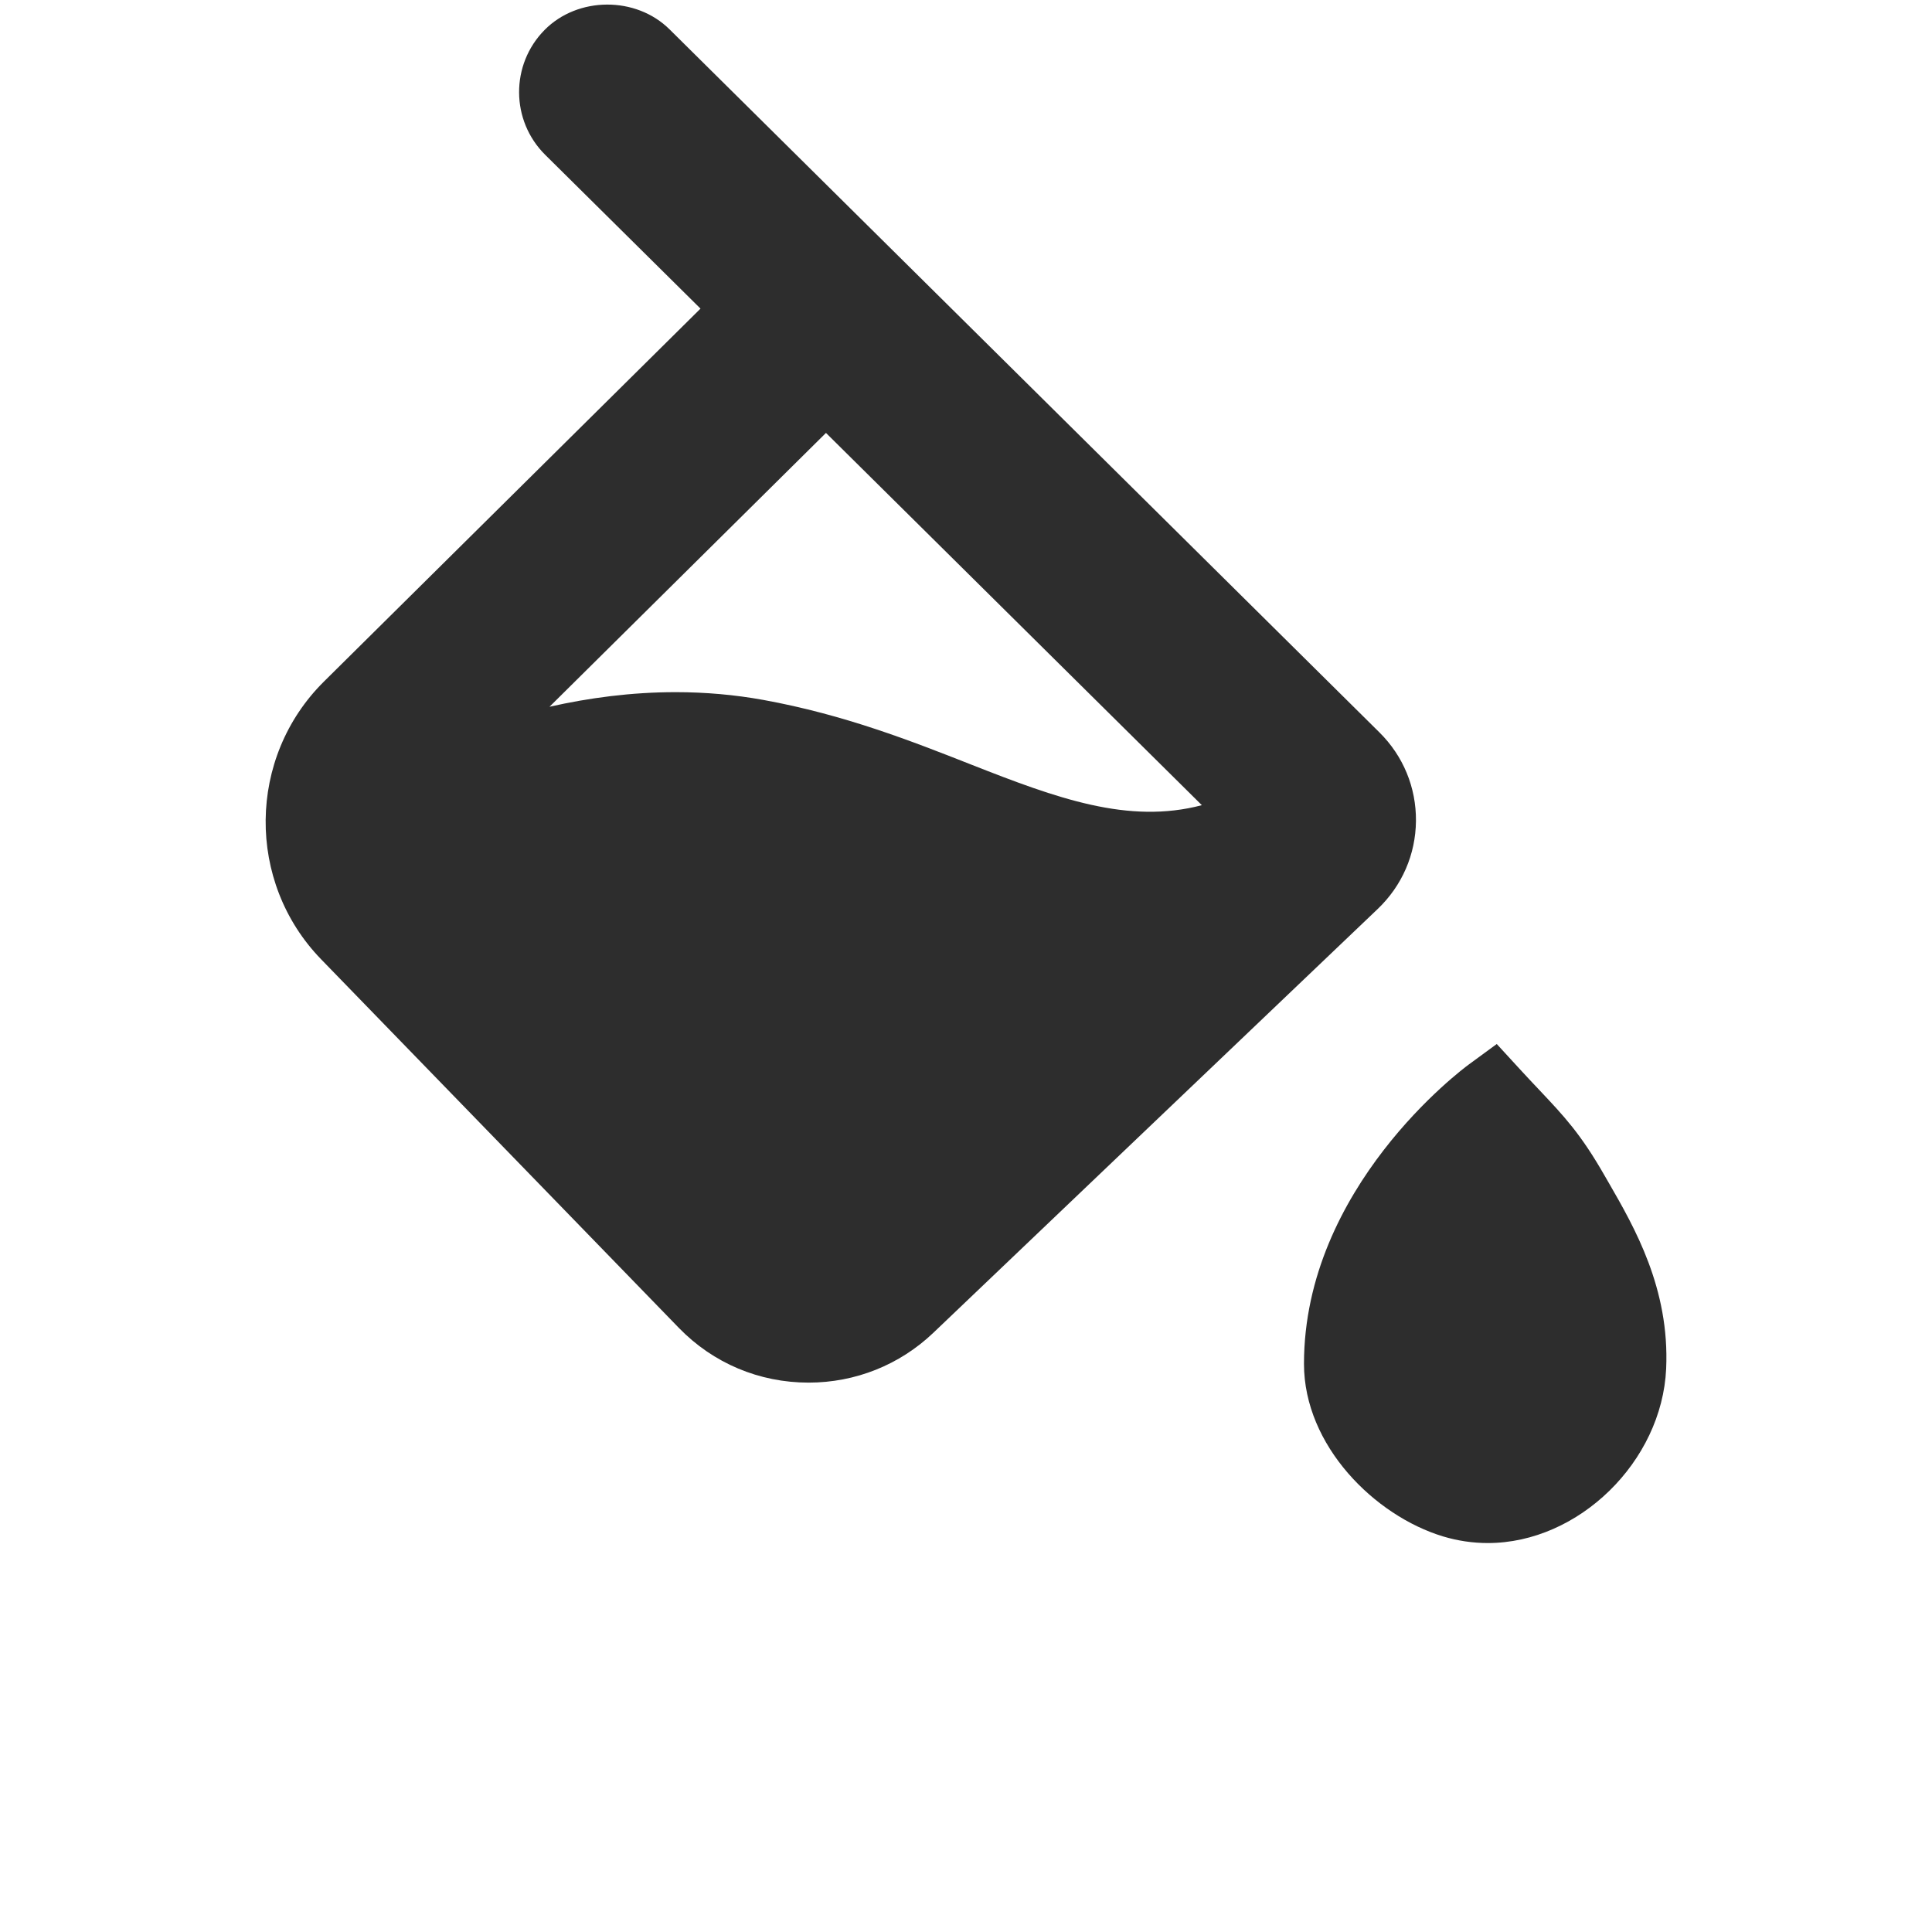 <?xml version="1.0" encoding="utf-8"?>
<!-- Generator: Adobe Illustrator 15.1.0, SVG Export Plug-In . SVG Version: 6.00 Build 0)  -->
<!DOCTYPE svg PUBLIC "-//W3C//DTD SVG 1.1//EN" "http://www.w3.org/Graphics/SVG/1.1/DTD/svg11.dtd">
<svg version="1.1" id="Layer_1" xmlns="http://www.w3.org/2000/svg" xmlns:xlink="http://www.w3.org/1999/xlink" x="0px" y="0px"
	 width="50px" height="50px" viewBox="0 0 50 50" enable-background="new 0 0 50 50" xml:space="preserve">
<g>
	<path fill="#2D2D2D" d="M36.645,21.247c0.007-0.868-0.329-1.682-0.945-2.292L17.327,0.759c-0.869-0.86-2.374-0.853-3.233,0.016
		c-0.886,0.896-0.879,2.346,0.016,3.232l4.019,3.98l-9.745,9.651c-1.984,1.964-2.016,5.19-0.071,7.191l9.259,9.54
		c0.886,0.911,2.077,1.413,3.355,1.413c1.209,0,2.355-0.458,3.227-1.289l11.502-10.97C36.285,22.922,36.636,22.115,36.645,21.247z
		 M31.104,20.838c-1.9,0.501-3.748-0.176-5.965-1.049c-1.539-0.606-3.283-1.293-5.384-1.675c-0.733-0.133-1.496-0.201-2.267-0.201
		c-1.149,0-2.25,0.148-3.267,0.378l7.155-7.087L31.104,20.838z"/>
	<path fill="#2D2D2D" d="M41.633,30.608l-0.103-0.178c-0.621-1.087-1.049-1.539-1.696-2.225c-0.147-0.156-0.311-0.328-0.493-0.527
		l-0.605-0.659l-0.722,0.529c-0.175,0.128-4.267,3.181-4.267,7.749c0,2.114,1.83,3.931,3.601,4.466
		c0.376,0.113,0.765,0.171,1.157,0.171c2.35,0,4.507-2.108,4.615-4.513C43.213,33.348,42.3,31.765,41.633,30.608z"/>
</g>
</svg>
